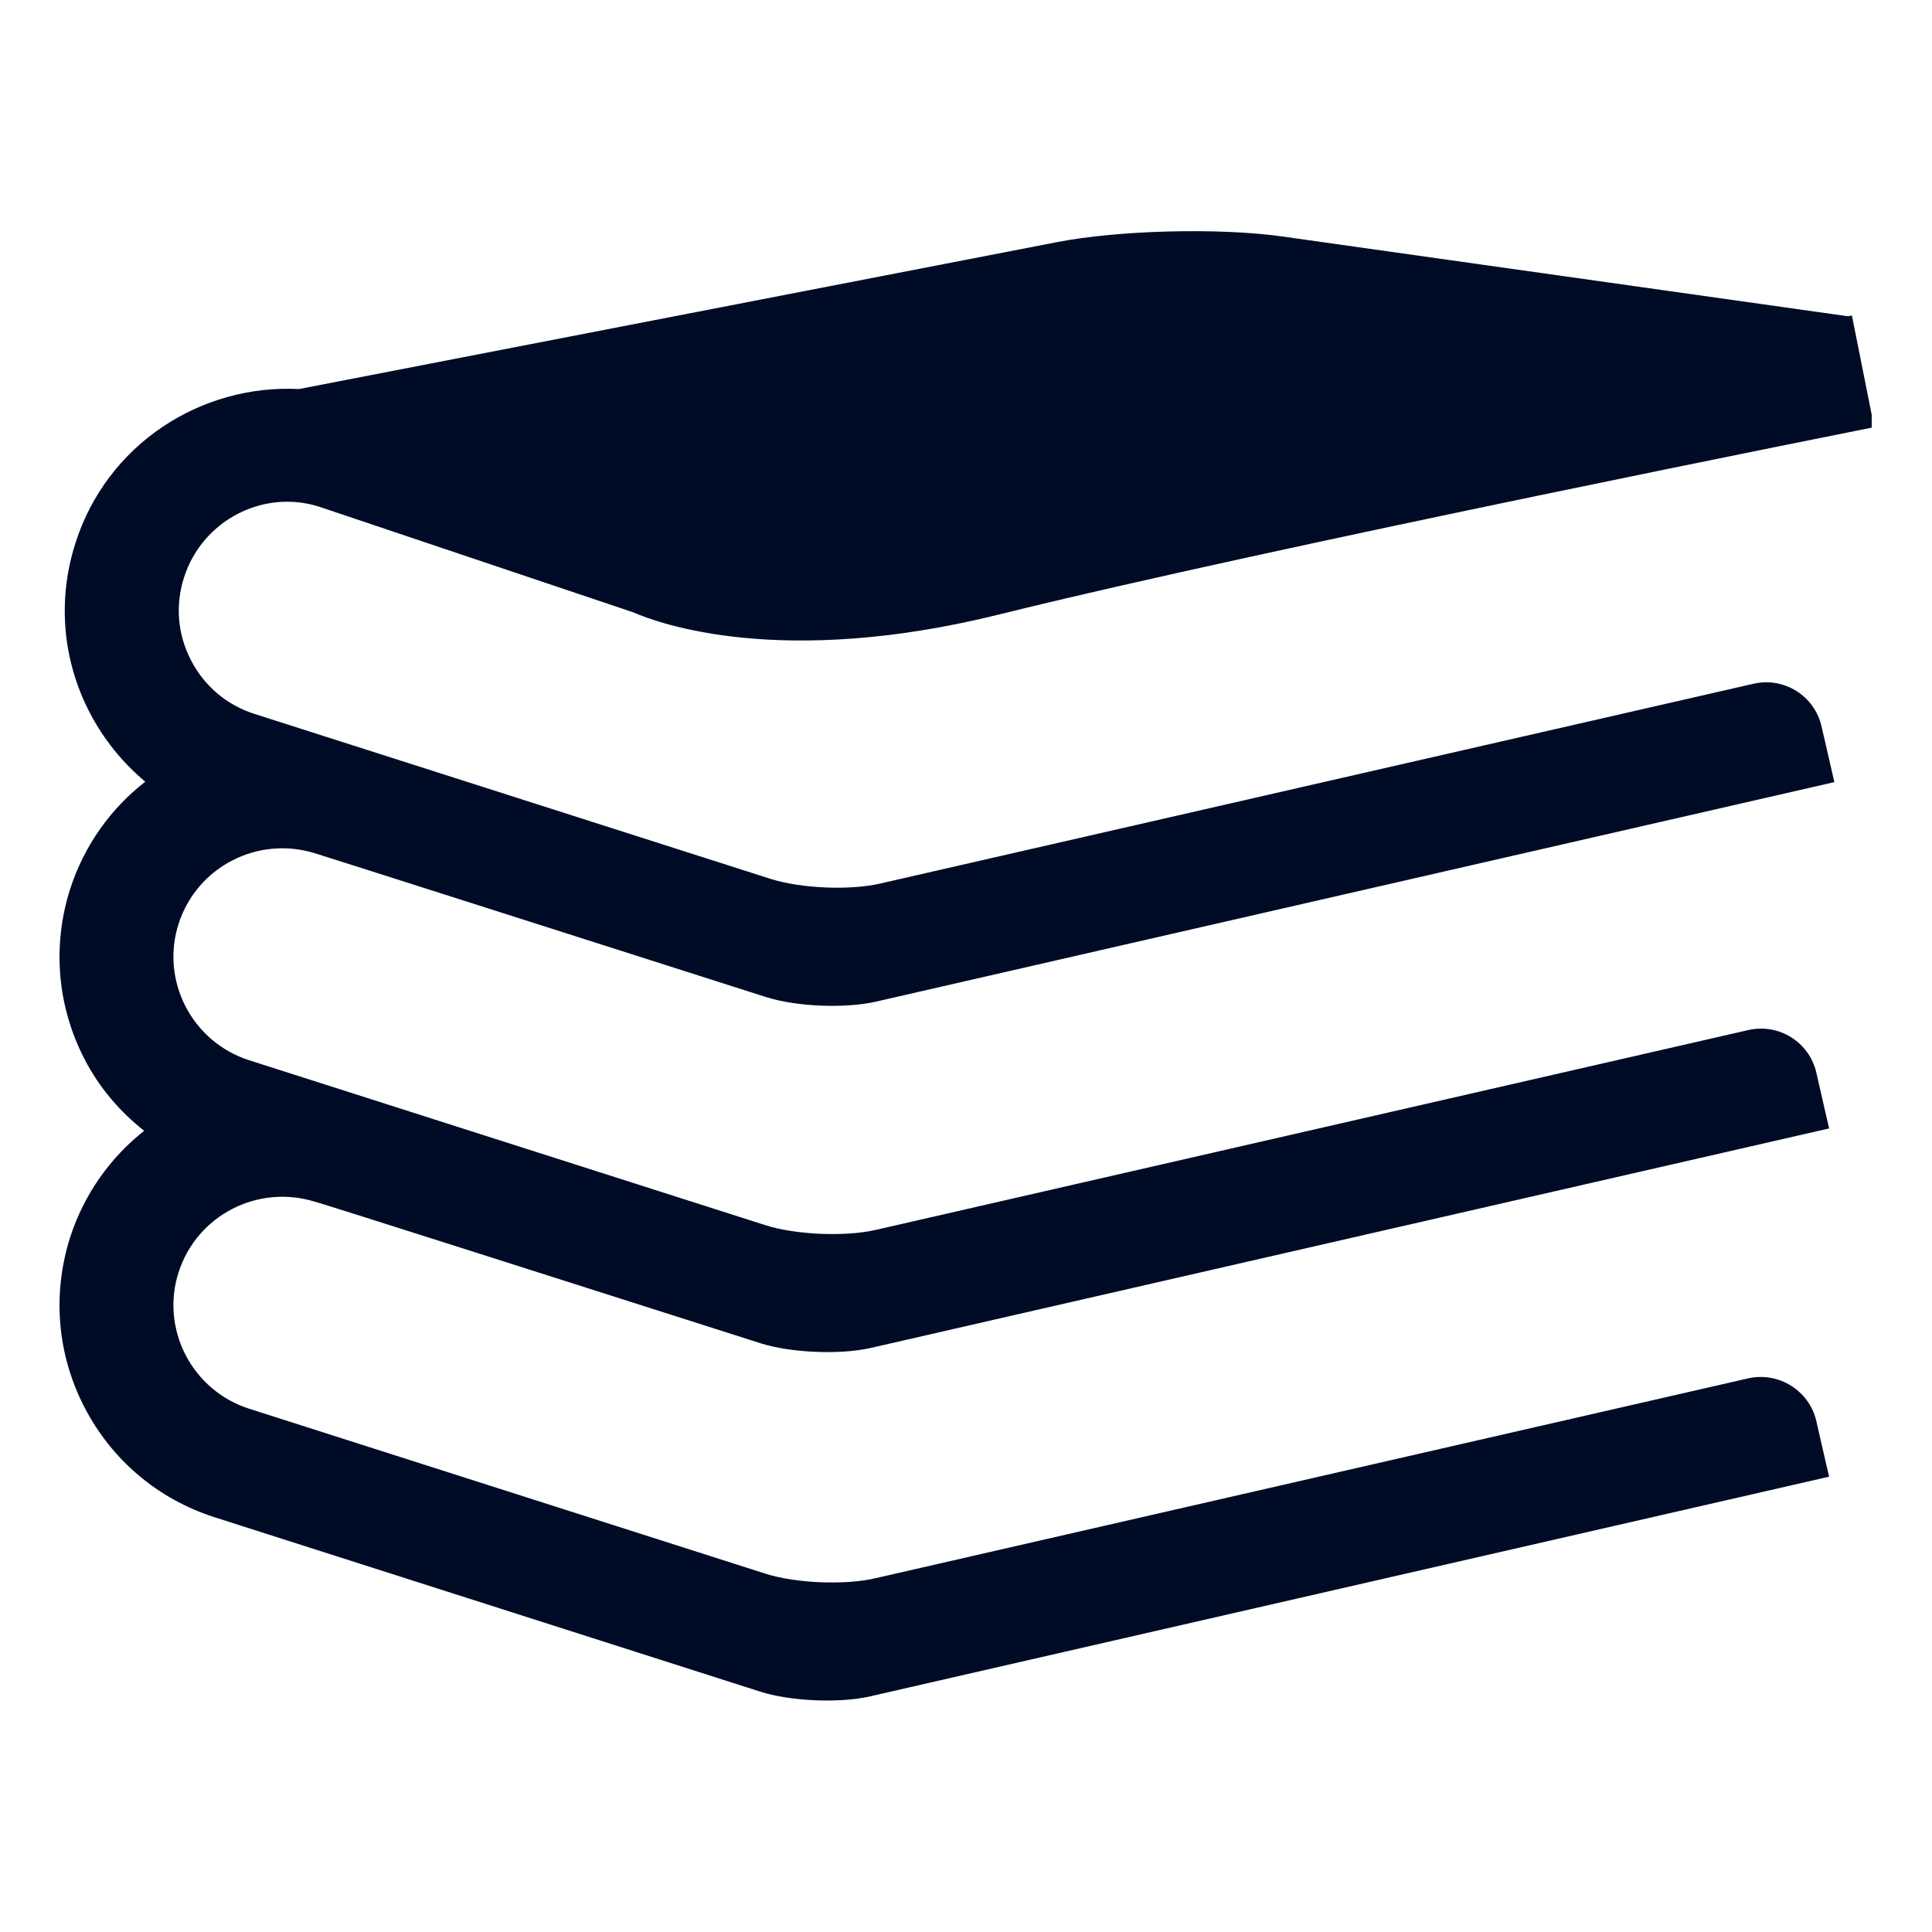 <svg xmlns="http://www.w3.org/2000/svg" xmlns:xlink="http://www.w3.org/1999/xlink" width="500" zoomAndPan="magnify" viewBox="0 0 375 375" height="500" preserveAspectRatio="xMidYMid meet" version="1.0"><defs><clipPath id="5daf58ecf8"><path d="M 11.551 44.867 L 363.297 44.867 L 363.297 330.09 L 11.551 330.09 Z M 11.551 44.867 " clip-rule="nonzero"/></clipPath><clipPath id="5b1188636b"><path d="M 172.727 70.191 L 217.254 70.191 L 217.254 87.066 L 172.727 87.066 Z M 172.727 70.191 " clip-rule="nonzero"/></clipPath><clipPath id="af6042b3da"><path d="M 0.727 0.191 L 45.254 0.191 L 45.254 17.066 L 0.727 17.066 Z M 0.727 0.191 " clip-rule="nonzero"/></clipPath><clipPath id="3d4e504daa"><rect x="0" width="46" y="0" height="18"/></clipPath></defs><g clip-path="url(#5daf58ecf8)"><path fill="#000b26" d="M 62.035 98.379 L 122.906 118.852 C 127.906 121.039 151.699 129.738 193.906 119.273 C 247.211 106.074 362.602 83.16 363.777 82.91 L 359.449 61.219 C 359.406 61.219 359.113 61.301 358.691 61.387 L 248.723 45.875 C 236.617 44.195 217.109 44.656 205.09 47.012 L 58.043 75.512 C 38.914 74.543 20.754 86.273 14.66 105.359 C 11.129 116.328 12.094 128.059 17.391 138.273 C 20.125 143.527 23.781 148.027 28.195 151.727 C 21.555 156.895 16.383 164 13.609 172.574 C 10.121 183.547 11.086 195.277 16.383 205.531 C 19.242 211.082 23.234 215.746 27.984 219.488 C 21.469 224.617 16.34 231.723 13.609 240.172 C 10.121 251.184 11.086 262.871 16.383 273.129 C 21.68 283.387 30.633 290.953 41.605 294.484 L 147.625 328.367 C 153.426 330.215 162.969 330.637 168.938 329.25 L 355.035 286.621 C 355.035 286.621 353.898 281.832 352.555 275.859 C 351.211 269.934 345.242 266.191 339.312 267.539 L 169.902 306.336 C 163.934 307.727 154.391 307.305 148.59 305.457 L 48.332 273.422 C 42.992 271.699 38.621 268 36.016 262.996 C 33.449 257.996 32.945 252.277 34.668 246.938 C 38.242 235.84 50.098 229.789 61.195 233.277 C 61.238 233.152 122.527 252.742 147.625 260.727 C 153.426 262.578 162.969 262.996 168.938 261.652 L 355.035 219.027 C 355.035 219.027 353.898 214.191 352.555 208.223 C 351.211 202.297 345.281 198.555 339.312 199.941 L 169.902 238.742 C 163.934 240.086 154.391 239.668 148.59 237.816 L 48.332 205.785 C 42.992 204.062 38.621 200.363 36.016 195.359 C 33.449 190.355 32.945 184.641 34.668 179.301 C 38.242 168.203 50.098 162.148 61.195 165.641 C 61.195 165.598 123.324 185.438 148.633 193.512 C 154.477 195.402 164.02 195.781 169.945 194.434 L 356.043 151.809 C 356.043 151.809 354.953 146.977 353.562 141.004 C 352.219 135.078 346.293 131.336 340.32 132.723 L 170.91 171.48 C 164.941 172.871 155.441 172.449 149.598 170.598 L 49.383 138.566 C 44 136.844 39.629 133.145 37.066 128.141 C 34.461 123.141 33.996 117.422 35.719 112.082 C 39.25 101.027 51.105 94.848 62.035 98.379 Z M 62.035 98.379 " fill-opacity="1" fill-rule="nonzero"/></g><g clip-path="url(#5b1188636b)"><g transform="matrix(1, 0, 0, 1, 172, 70)"><g clip-path="url(#3d4e504daa)"><g clip-path="url(#af6042b3da)"><path fill="#000b26" d="M 0.727 0.191 L 45.227 0.191 L 45.227 17.066 L 0.727 17.066 Z M 0.727 0.191 " fill-opacity="1" fill-rule="nonzero"/></g></g></g></g></svg>